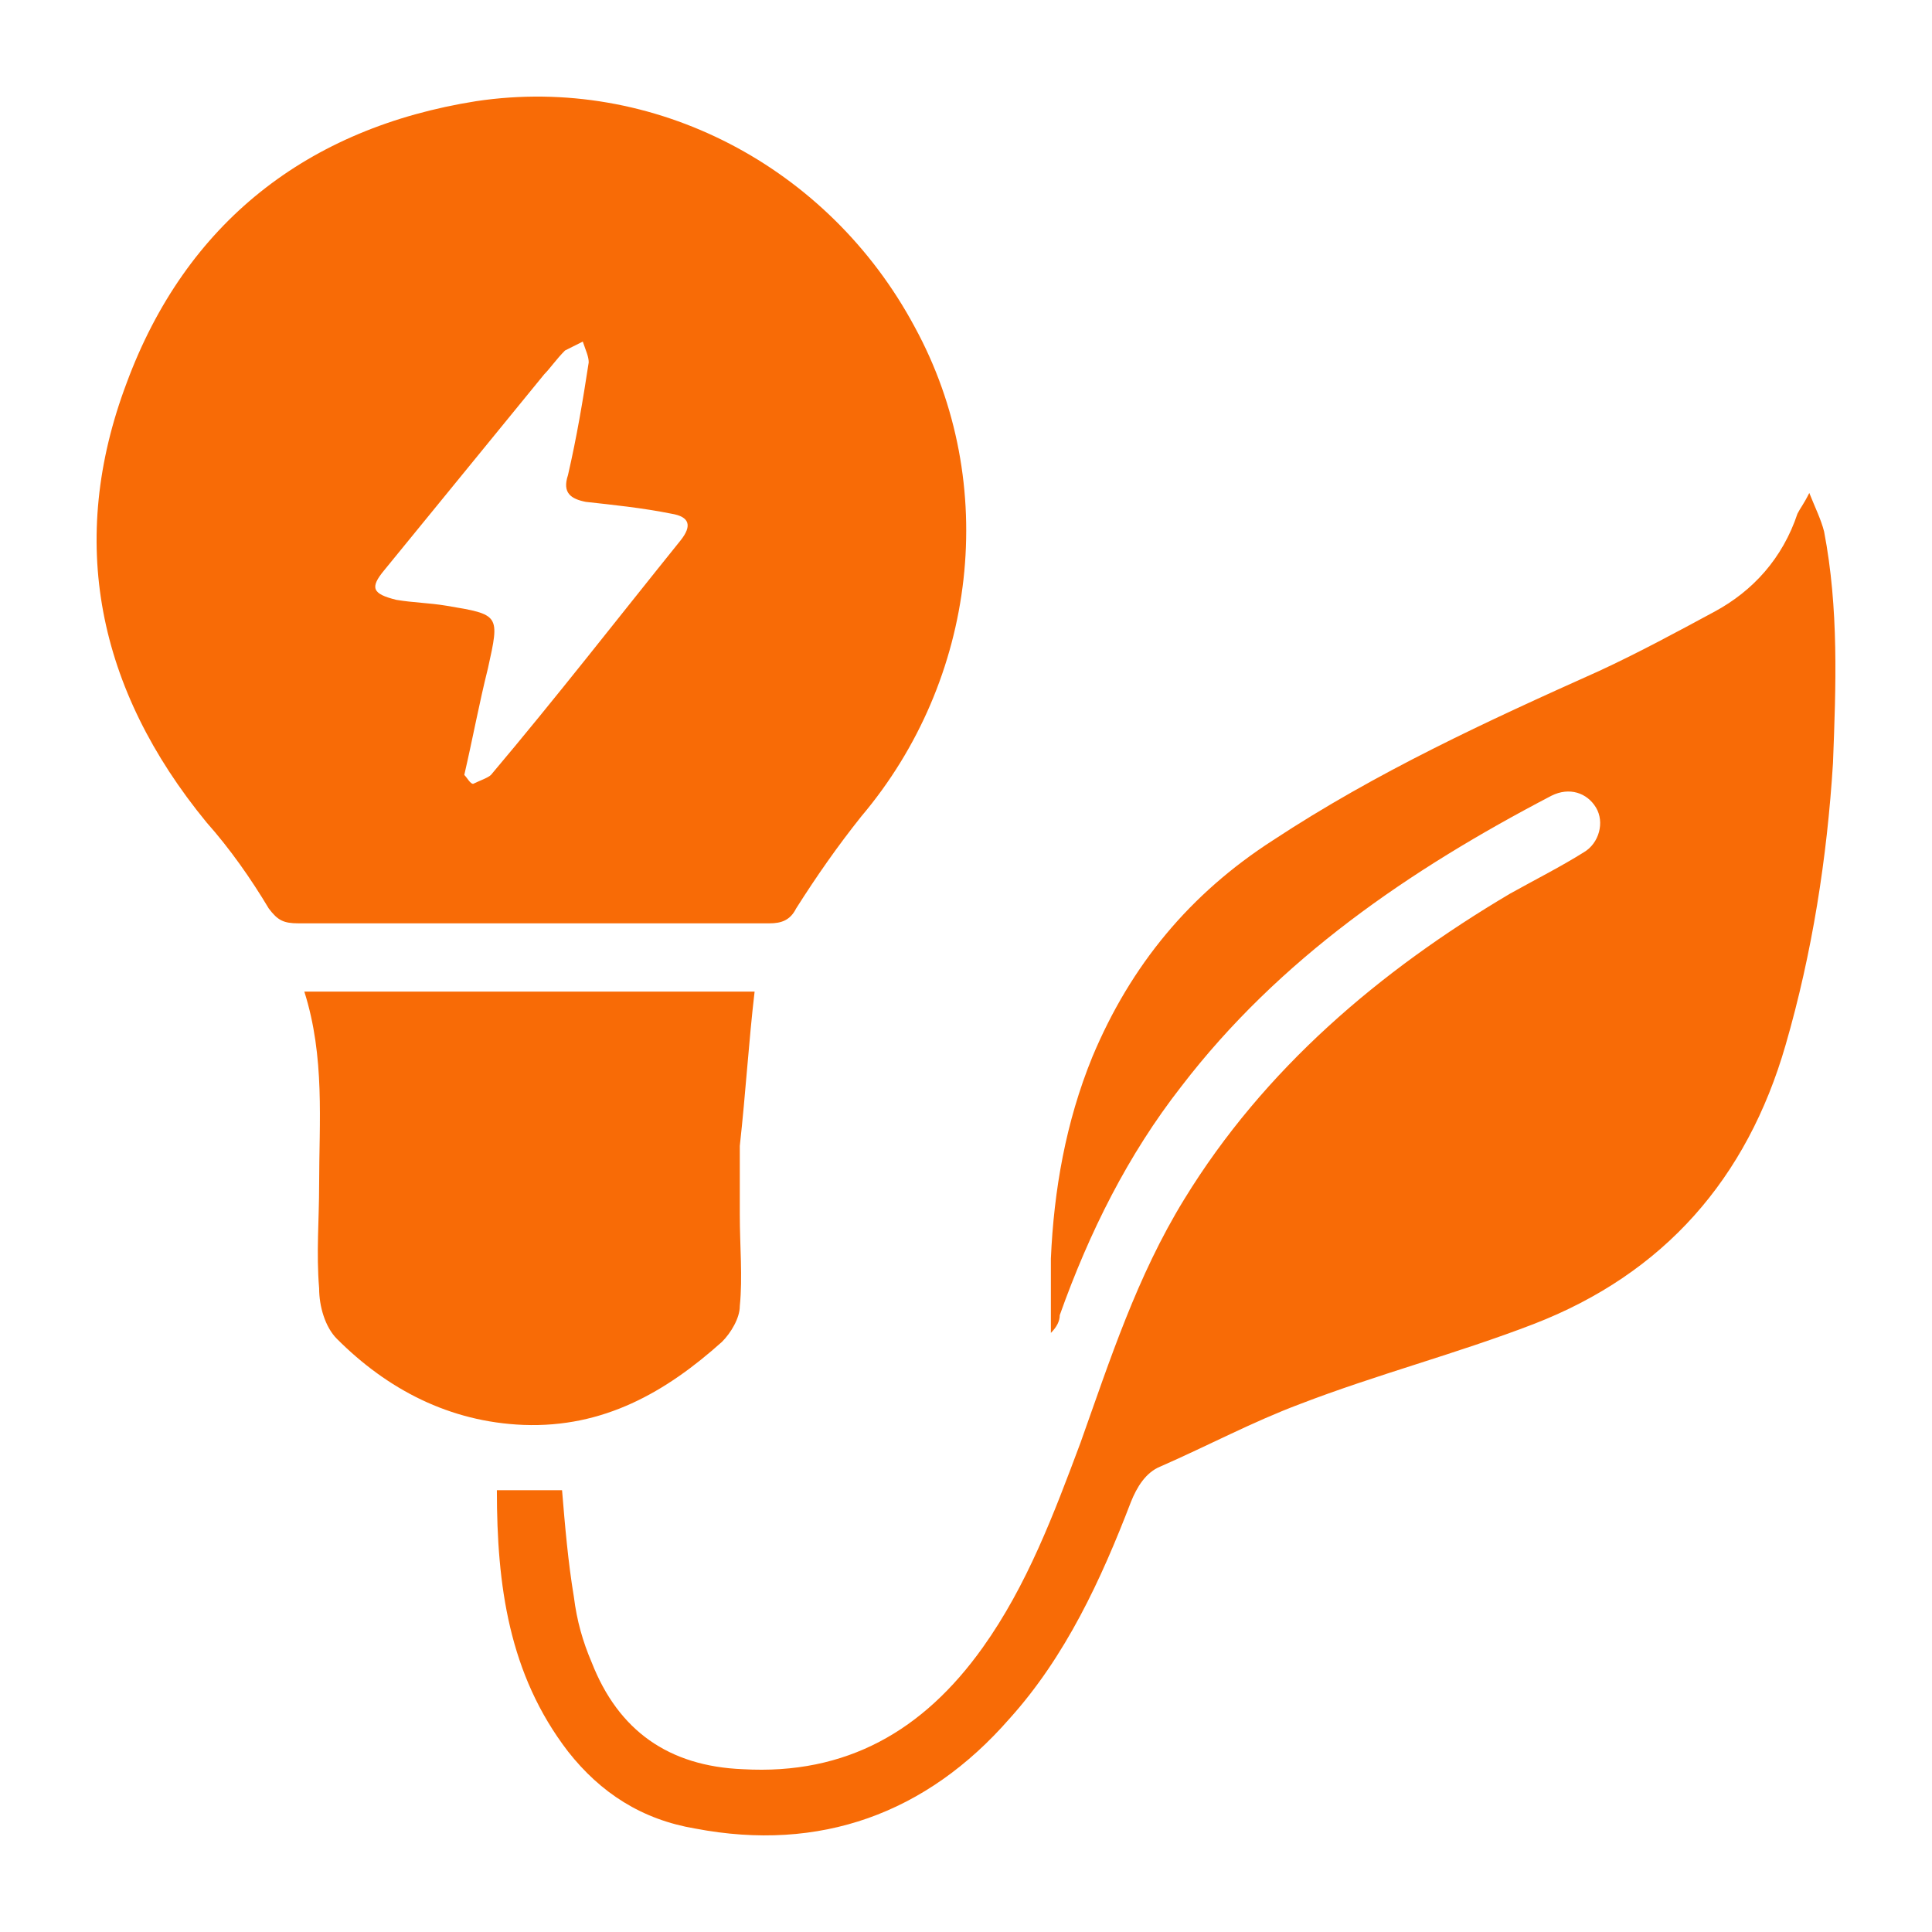 <svg width="60" height="60" viewBox="0 0 60 60" fill="none" xmlns="http://www.w3.org/2000/svg">
<path d="M16.535 28.675C14.143 28.675 11.659 28.675 9.267 28.675C8.807 28.675 8.623 28.582 8.347 28.214C7.795 27.292 7.151 26.37 6.415 25.541C3.01 21.393 2.09 16.784 3.931 11.899C5.771 6.921 9.543 3.972 14.787 3.142C20.307 2.313 25.735 5.17 28.404 10.148C31.072 15.033 30.336 21.116 26.747 25.356C26.012 26.278 25.367 27.2 24.724 28.214C24.539 28.582 24.263 28.675 23.895 28.675C21.411 28.675 19.019 28.675 16.535 28.675ZM14.419 24.066C14.511 24.158 14.603 24.343 14.695 24.343C14.879 24.25 15.155 24.158 15.247 24.066C17.271 21.669 19.203 19.181 21.135 16.784C21.503 16.323 21.411 16.047 20.859 15.955C19.939 15.77 19.019 15.678 18.191 15.586C17.731 15.494 17.455 15.309 17.639 14.756C17.915 13.558 18.099 12.452 18.283 11.254C18.283 11.069 18.191 10.885 18.099 10.608C17.915 10.701 17.731 10.793 17.547 10.885C17.271 11.162 17.087 11.438 16.903 11.622C15.247 13.65 13.591 15.678 11.935 17.706C11.475 18.259 11.567 18.443 12.303 18.628C12.855 18.72 13.315 18.72 13.867 18.812C15.523 19.088 15.523 19.088 15.155 20.748C14.879 21.854 14.695 22.868 14.419 24.066ZM17.639 54.392C18.651 55.682 19.939 56.511 21.595 56.788C25.459 57.525 28.772 56.327 31.348 53.378C33.096 51.442 34.2 49.045 35.12 46.649C35.304 46.188 35.58 45.727 36.04 45.543C37.512 44.898 38.892 44.16 40.364 43.607C42.756 42.685 45.24 42.04 47.633 41.118C51.681 39.551 54.257 36.602 55.453 32.454C56.281 29.596 56.741 26.647 56.925 23.697C57.017 21.301 57.109 18.904 56.649 16.508C56.557 16.139 56.373 15.77 56.189 15.309C56.005 15.678 55.913 15.77 55.821 15.955C55.361 17.337 54.441 18.351 53.245 18.996C52.049 19.642 50.853 20.287 49.657 20.84C46.16 22.407 42.756 23.974 39.536 26.094C36.96 27.753 35.12 29.965 33.924 32.823C33.096 34.85 32.728 36.97 32.636 39.09C32.636 39.828 32.636 40.657 32.636 41.395C32.82 41.211 32.912 41.026 32.912 40.842C33.832 38.261 35.028 35.864 36.684 33.744C39.72 29.781 43.768 27.016 48.184 24.711C48.736 24.435 49.288 24.619 49.565 25.08C49.841 25.541 49.657 26.186 49.197 26.462C48.461 26.923 47.724 27.292 46.896 27.753C42.848 30.149 39.26 33.191 36.776 37.247C35.304 39.644 34.476 42.224 33.556 44.805C32.728 47.017 31.9 49.23 30.52 51.165C28.68 53.746 26.288 55.129 23.067 54.944C20.767 54.852 19.203 53.746 18.375 51.626C18.099 50.981 17.915 50.336 17.823 49.598C17.639 48.492 17.547 47.386 17.455 46.28C16.811 46.28 16.167 46.28 15.431 46.28C15.431 49.23 15.799 51.995 17.639 54.392ZM22.975 35.588C23.159 33.929 23.251 32.362 23.435 30.795C18.835 30.795 14.235 30.795 9.451 30.795C10.095 32.823 9.911 34.85 9.911 36.786C9.911 37.892 9.819 38.906 9.911 40.012C9.911 40.565 10.095 41.211 10.463 41.579C12.027 43.146 13.959 44.16 16.259 44.252C18.743 44.344 20.675 43.238 22.423 41.671C22.699 41.395 22.975 40.934 22.975 40.565C23.067 39.644 22.975 38.722 22.975 37.708V35.588Z" fill="#F86B06"/>
</svg>
